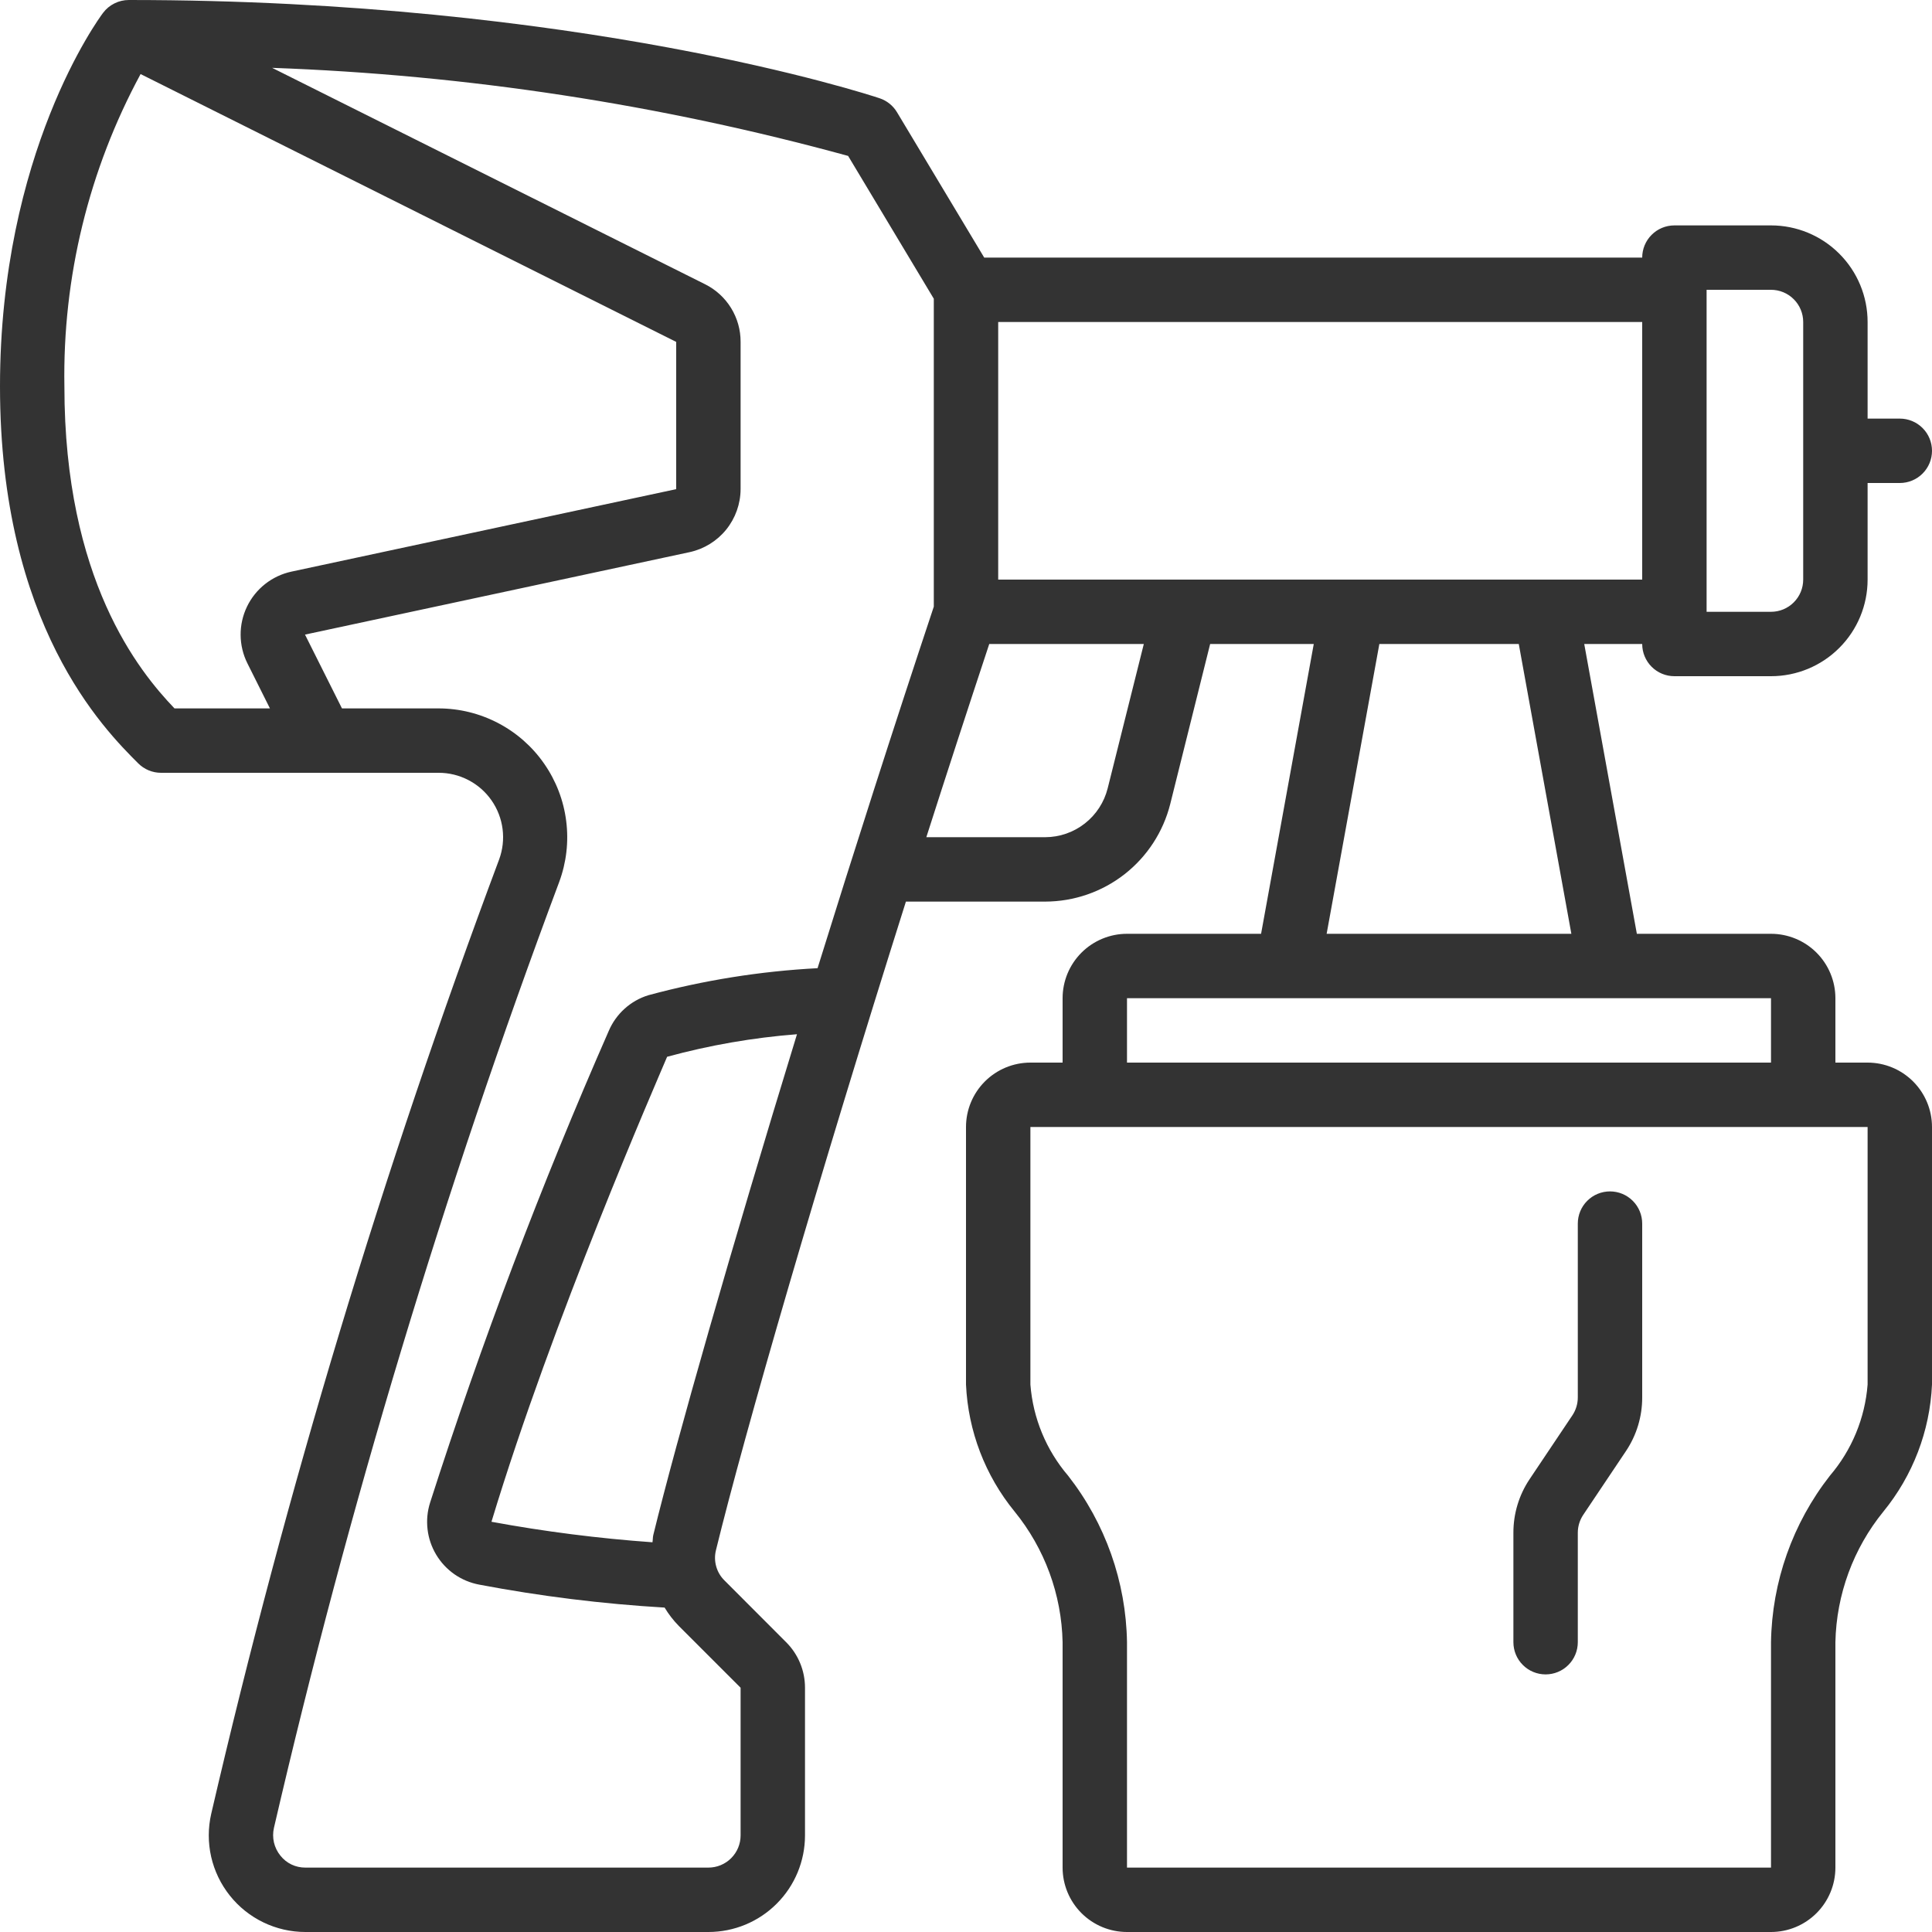 <?xml version="1.0" encoding="UTF-8" standalone="no"?>
<svg
   xmlns:dc="http://purl.org/dc/elements/1.1/"
   xmlns:cc="http://creativecommons.org/ns#"
   xmlns:rdf="http://www.w3.org/1999/02/22-rdf-syntax-ns#"
   xmlns:svg="http://www.w3.org/2000/svg"
   xmlns="http://www.w3.org/2000/svg"
   xmlns:sodipodi="http://sodipodi.sourceforge.net/DTD/sodipodi-0.dtd"
   xmlns:inkscape="http://www.inkscape.org/namespaces/inkscape"
   inkscape:version="1.0 (4035a4fb49, 2020-05-01)"
   sodipodi:docname="service9.svg"
   id="svg4"
   version="1.1"
   fill="none"
   viewBox="0 0 60 60"
   height="60"
   width="60">
  <defs
     id="defs8" />
  <sodipodi:namedview
     inkscape:current-layer="svg4"
     inkscape:window-maximized="1"
     inkscape:window-y="-9"
     inkscape:window-x="-9"
     inkscape:cy="30"
     inkscape:cx="30"
     inkscape:zoom="13.833333"
     showgrid="false"
     id="namedview6"
     inkscape:window-height="1001"
     inkscape:window-width="1920"
     inkscape:pageshadow="2"
     inkscape:pageopacity="0"
     guidetolerance="10"
     gridtolerance="10"
     objecttolerance="10"
     borderopacity="1"
     bordercolor="#666666"
     pagecolor="#ffffff" />
  <path
     id="path2"
     fill="#333333"
     d="M51 20C51 20.265 51.105 20.52 51.293 20.707C51.48 20.895 51.735 21 52 21H55C55.796 21 56.559 20.684 57.121 20.121C57.684 19.559 58 18.796 58 18V15H59C59.265 15 59.52 14.895 59.707 14.707C59.895 14.52 60 14.265 60 14C60 13.735 59.895 13.48 59.707 13.293C59.52 13.105 59.265 13 59 13H58V10C58 9.204 57.684 8.441 57.121 7.879C56.559 7.316 55.796 7 55 7H52C51.735 7 51.48 7.105 51.293 7.293C51.105 7.48 51 7.735 51 8H30.566L27.857 3.485C27.734 3.28 27.542 3.126 27.316 3.051C26.942 2.927 18 0 4 0C3.845 0 3.692 0.036 3.553 0.106C3.414 0.175 3.293 0.276 3.2 0.4C3.069 0.574 0 4.75 0 12C0 19.414 3.231 22.646 4.293 23.707C4.481 23.895 4.735 24 5 24H13.62C13.943 23.999 14.261 24.077 14.547 24.226C14.834 24.375 15.08 24.591 15.264 24.855C15.449 25.12 15.567 25.426 15.608 25.746C15.649 26.066 15.612 26.391 15.5 26.694C11.881 36.368 8.895 46.267 6.56 56.328C6.459 56.768 6.458 57.224 6.558 57.664C6.658 58.104 6.856 58.516 7.137 58.868C7.417 59.221 7.774 59.506 8.181 59.702C8.587 59.898 9.032 60 9.483 60H22C22.796 60 23.559 59.684 24.121 59.121C24.684 58.559 25 57.796 25 57V52.414C25 52.151 24.949 51.891 24.848 51.648C24.748 51.406 24.6 51.185 24.414 51L22.5 49.083C22.378 48.963 22.289 48.814 22.243 48.649C22.196 48.485 22.193 48.311 22.234 48.145C23.125 44.5 25.415 36.6 28.134 28H32.461C33.352 27.998 34.218 27.7 34.921 27.152C35.624 26.603 36.124 25.836 36.342 24.972L37.582 20H40.8L39.164 29H35C34.47 29 33.961 29.211 33.586 29.586C33.211 29.961 33 30.47 33 31V33H32C31.47 33 30.961 33.211 30.586 33.586C30.211 33.961 30 34.47 30 35V43C30.066 44.442 30.595 45.825 31.509 46.942C32.444 48.091 32.969 49.519 33 51V58C33 58.53 33.211 59.039 33.586 59.414C33.961 59.789 34.47 60 35 60H55C55.53 60 56.039 59.789 56.414 59.414C56.789 59.039 57 58.53 57 58V51C57.031 49.519 57.556 48.091 58.491 46.942C59.405 45.825 59.934 44.442 60 43V35C60 34.47 59.789 33.961 59.414 33.586C59.039 33.211 58.53 33 58 33H57V31C57 30.47 56.789 29.961 56.414 29.586C56.039 29.211 55.53 29 55 29H50.834L49.2 20H51ZM55 9C55.265 9 55.52 9.105 55.707 9.293C55.895 9.48 56 9.735 56 10V18C56 18.265 55.895 18.52 55.707 18.707C55.52 18.895 55.265 19 55 19H53V9H55ZM31 10H51V18H31V10ZM2 12C1.942 8.617 2.757 5.276 4.366 2.3L21 10.618V15.191L9.052 17.752C8.754 17.816 8.474 17.948 8.235 18.136C7.995 18.325 7.802 18.566 7.67 18.841C7.538 19.116 7.47 19.417 7.473 19.722C7.475 20.027 7.547 20.327 7.683 20.6L8.383 22H5.419C4.313 20.846 2 18 2 12ZM23 52.414V57C23 57.265 22.895 57.52 22.707 57.707C22.52 57.895 22.265 58 22 58H9.483C9.334 58.001 9.186 57.968 9.052 57.904C8.917 57.839 8.799 57.744 8.707 57.627C8.611 57.508 8.543 57.369 8.508 57.221C8.474 57.072 8.473 56.917 8.507 56.768C10.82 46.795 13.779 36.983 17.365 27.394C17.59 26.789 17.665 26.139 17.584 25.5C17.504 24.86 17.269 24.249 16.901 23.719C16.534 23.189 16.043 22.756 15.472 22.457C14.9 22.157 14.265 22.001 13.62 22H10.62L9.472 19.708L21.419 17.147C21.866 17.049 22.266 16.802 22.553 16.447C22.84 16.091 22.998 15.648 23 15.191V10.618C23.002 10.247 22.899 9.883 22.705 9.567C22.511 9.251 22.232 8.995 21.9 8.829L8.451 2.107C14.499 2.324 20.502 3.242 26.339 4.842L29 9.277V18.84C27.75 22.594 26.522 26.428 25.39 30.068C23.613 30.161 21.851 30.443 20.134 30.908C19.861 30.992 19.609 31.135 19.397 31.327C19.185 31.518 19.017 31.754 18.905 32.017C16.805 36.801 14.953 41.69 13.357 46.665C13.272 46.932 13.245 47.215 13.278 47.494C13.31 47.773 13.402 48.041 13.546 48.282C13.69 48.523 13.884 48.73 14.114 48.891C14.344 49.051 14.606 49.16 14.882 49.212C16.784 49.573 18.707 49.811 20.64 49.925C20.765 50.133 20.914 50.325 21.084 50.498L23 52.414ZM20.289 47.669C20.271 47.745 20.276 47.821 20.263 47.897C18.586 47.777 16.917 47.565 15.263 47.26C17.163 40.981 20.372 33.64 20.718 32.819C22.037 32.459 23.388 32.225 24.751 32.119C22.688 38.85 21.022 44.678 20.289 47.669ZM34.4 24.482C34.291 24.915 34.042 25.299 33.69 25.574C33.339 25.849 32.906 25.999 32.46 26H28.768C29.405 24.008 30.06 22 30.722 20H35.522L34.4 24.482ZM58 43C57.919 44.042 57.51 45.032 56.831 45.827C55.673 47.306 55.03 49.122 55 51V58H35V51C34.97 49.122 34.327 47.306 33.169 45.827C32.49 45.032 32.081 44.042 32 43V35H58V43ZM55 33H35V31H55V33ZM48.8 29H41.2L42.837 20H47.167L48.8 29ZM50 37C49.735 37 49.48 37.105 49.293 37.293C49.105 37.48 49 37.735 49 38V43.4C49 43.597 48.941 43.79 48.832 43.954L47.5 45.942C47.172 46.434 46.998 47.013 47 47.605V51C47 51.265 47.105 51.52 47.293 51.707C47.48 51.895 47.735 52 48 52C48.265 52 48.52 51.895 48.707 51.707C48.895 51.52 49 51.265 49 51V47.6C49 47.403 49.059 47.21 49.168 47.046L50.5 45.058C50.827 44.567 51.001 43.99 51 43.4V38C51 37.735 50.895 37.48 50.707 37.293C50.52 37.105 50.265 37 50 37Z"
     clip-rule="evenodd"
     fill-rule="evenodd" />
</svg>
